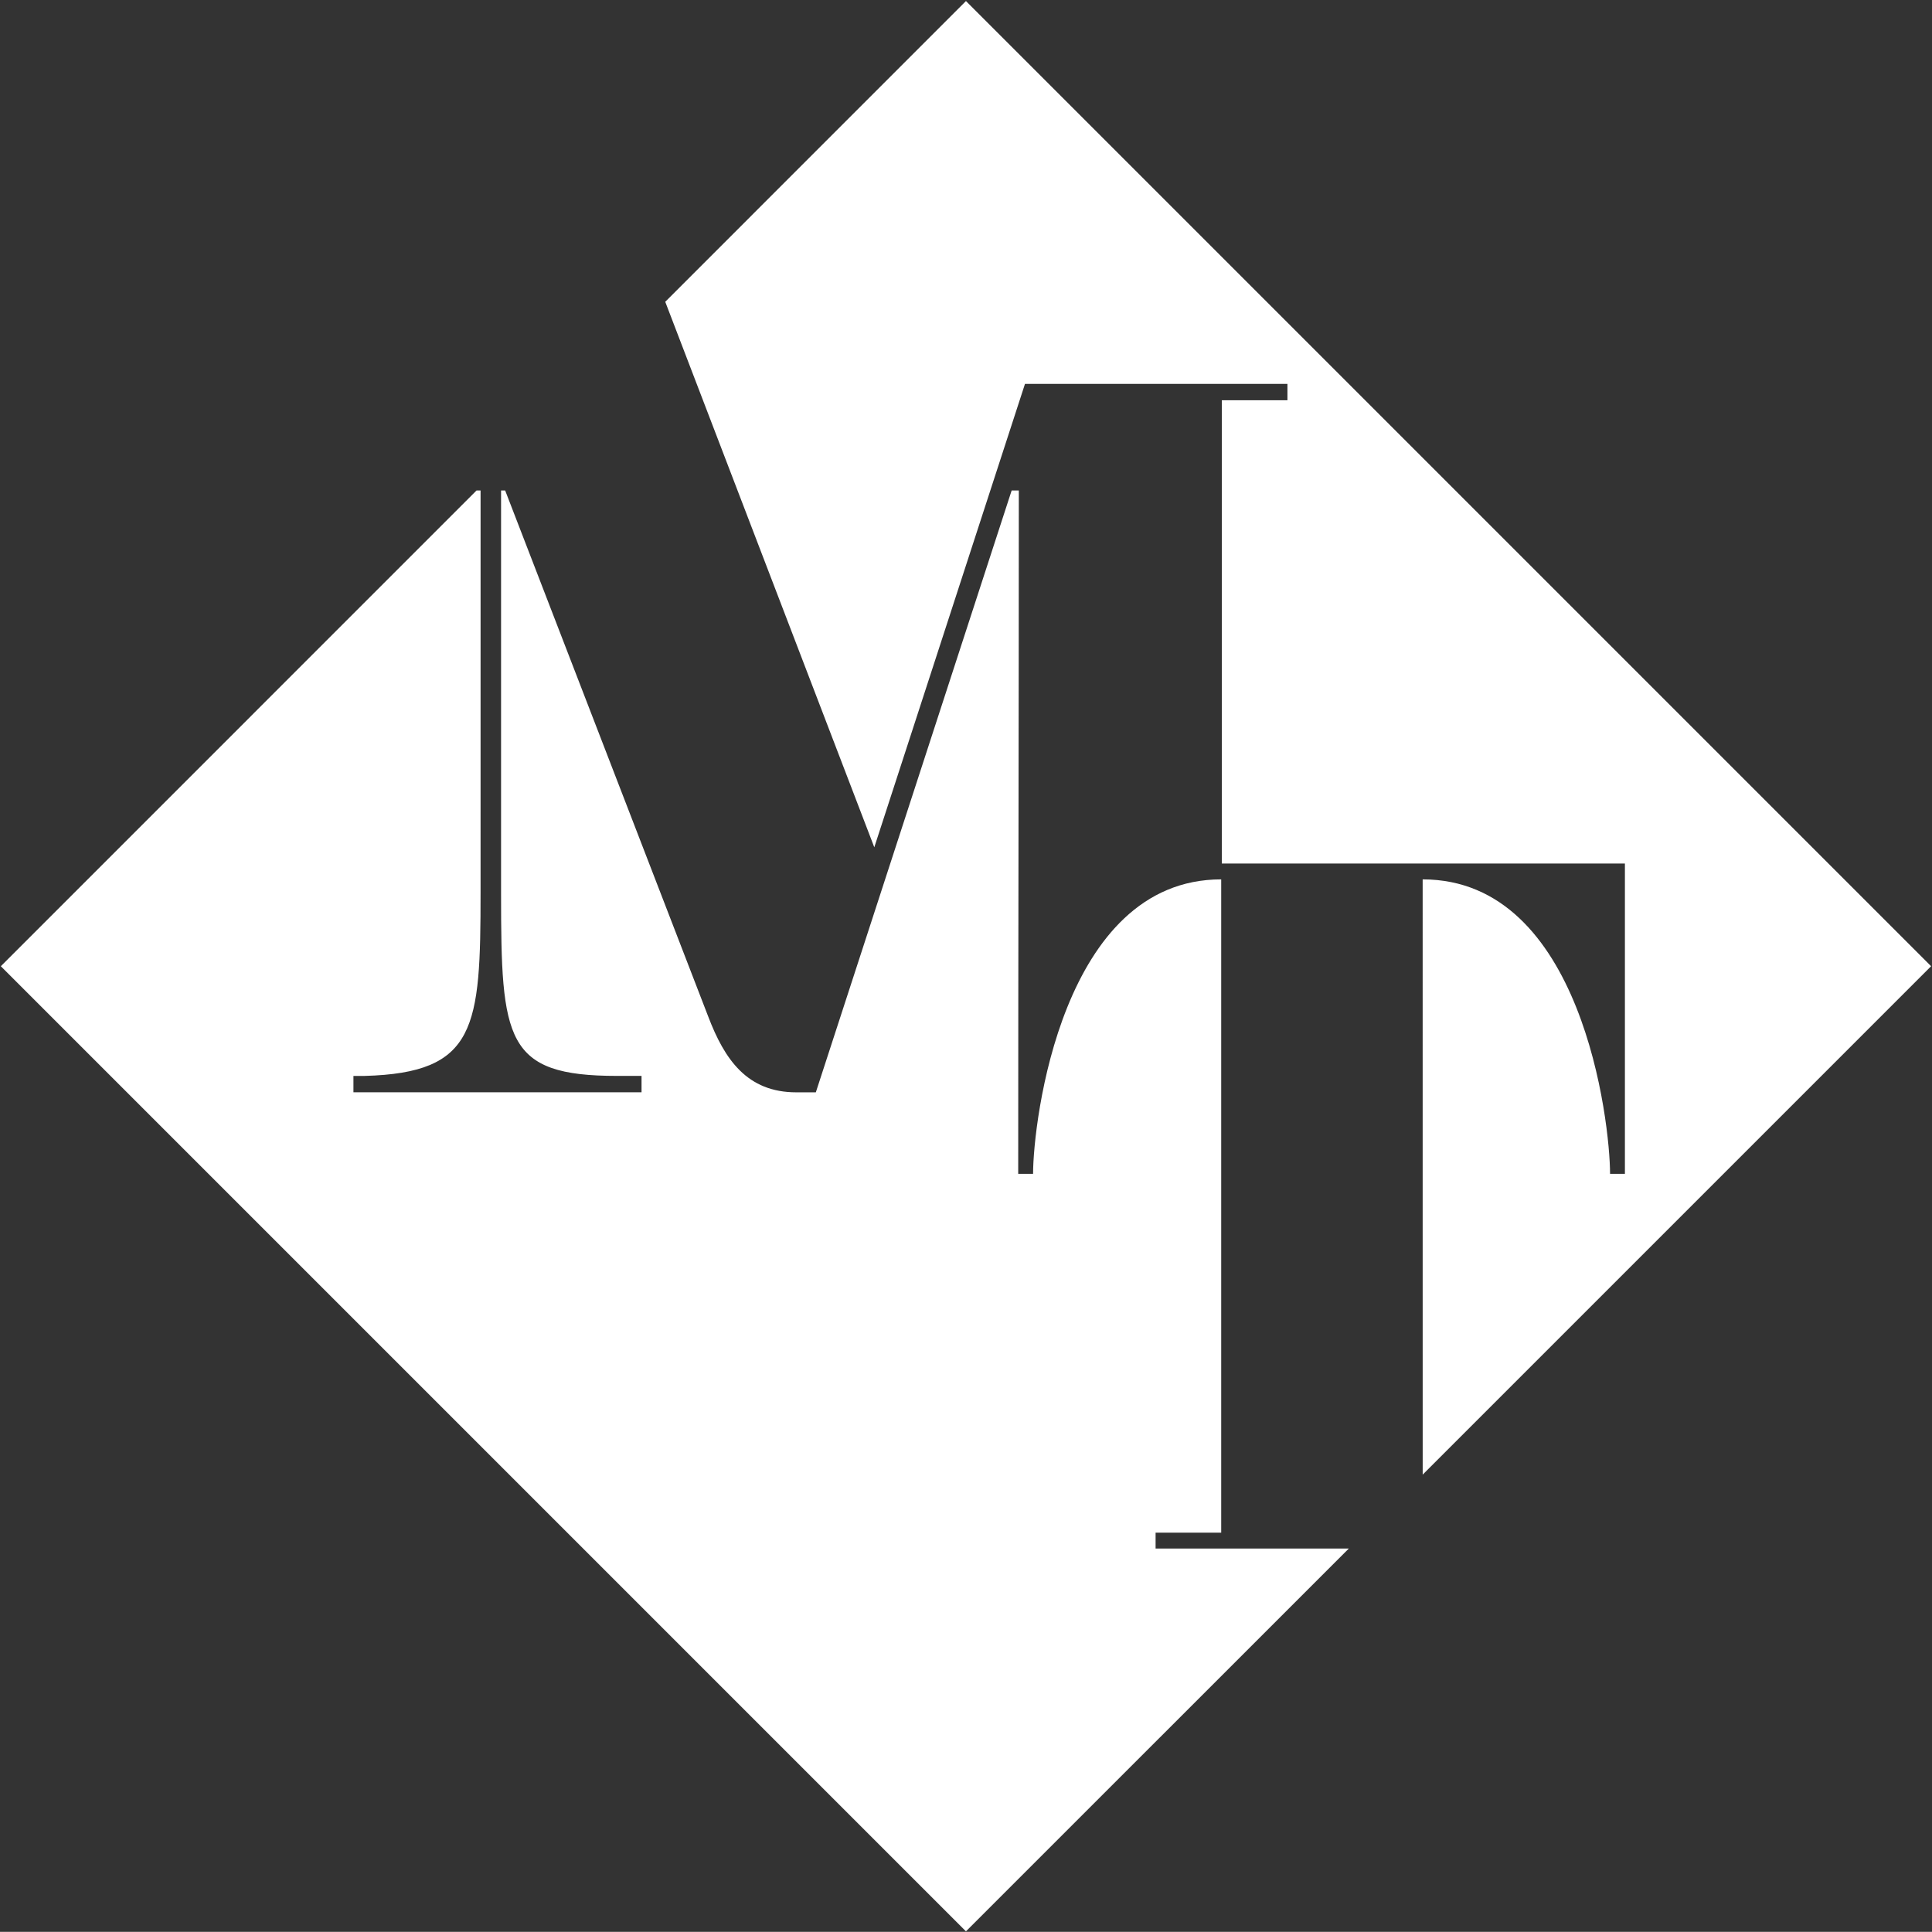 <?xml version="1.0" encoding="utf-8"?>
<!-- Generator: Adobe Illustrator 16.0.0, SVG Export Plug-In . SVG Version: 6.00 Build 0)  -->
<!DOCTYPE svg PUBLIC "-//W3C//DTD SVG 1.1//EN" "http://www.w3.org/Graphics/SVG/1.1/DTD/svg11.dtd">
<svg version="1.1" id="Layer_1" xmlns="http://www.w3.org/2000/svg" xmlns:xlink="http://www.w3.org/1999/xlink" x="0px" y="0px"
	 width="116.934px" height="116.926px" viewBox="0 0 116.934 116.926" enable-background="new 0 0 116.934 116.926"
	 xml:space="preserve">
<rect x="0" y="0" width="116.934" height="116.926" fill="#333333" stroke="none"/>
<g>
	<g>
		<defs>
			<rect id="SVGID_1_" x="-46.047" y="-31.033" width="205.854" height="185.366"/>
		</defs>
		<clipPath id="SVGID_2_">
			<use xlink:href="#SVGID_1_"  overflow="visible"/>
		</clipPath>
		<path clip-path="url(#SVGID_2_)" fill="#FFFFFF" d="M0.05,58.48l58.414,58.415l23.173-23.17H69.942v-0.96h3.971V53.224
			c-9.66,0-11.386,14.7-11.386,17.821h-0.9c0-13.793,0.037-27.558,0.037-41.358H61.23L49.378,66.113h-1.18
			c-2.978,0-4.343-1.985-5.335-4.592L30.575,29.687h-0.248v24.387c0,8.874,0.248,11.045,7.013,11.045h1.489v0.992H21.392V65.12
			h0.682c6.764-0.187,7.012-2.916,7.012-11.108l0.001-24.325h-0.245L0.05,58.48z"/>
	</g>
	<g>
		<defs>
			<rect id="SVGID_3_" x="-46.047" y="-31.033" width="205.854" height="185.366"/>
		</defs>
		<clipPath id="SVGID_4_">
			<use xlink:href="#SVGID_3_"  overflow="visible"/>
		</clipPath>
		<path clip-path="url(#SVGID_4_)" fill="#FFFFFF" d="M86.108,89.252L116.88,58.48L58.464,0.064l-18.2,18.202l12.652,33.016
			l9.121-28.048h15.885v0.993h-3.971v28.037h24.396v18.781h-0.899c0-3.121-1.681-17.821-11.342-17.821L86.108,89.252z"/>
	</g>
</g>
</svg>

